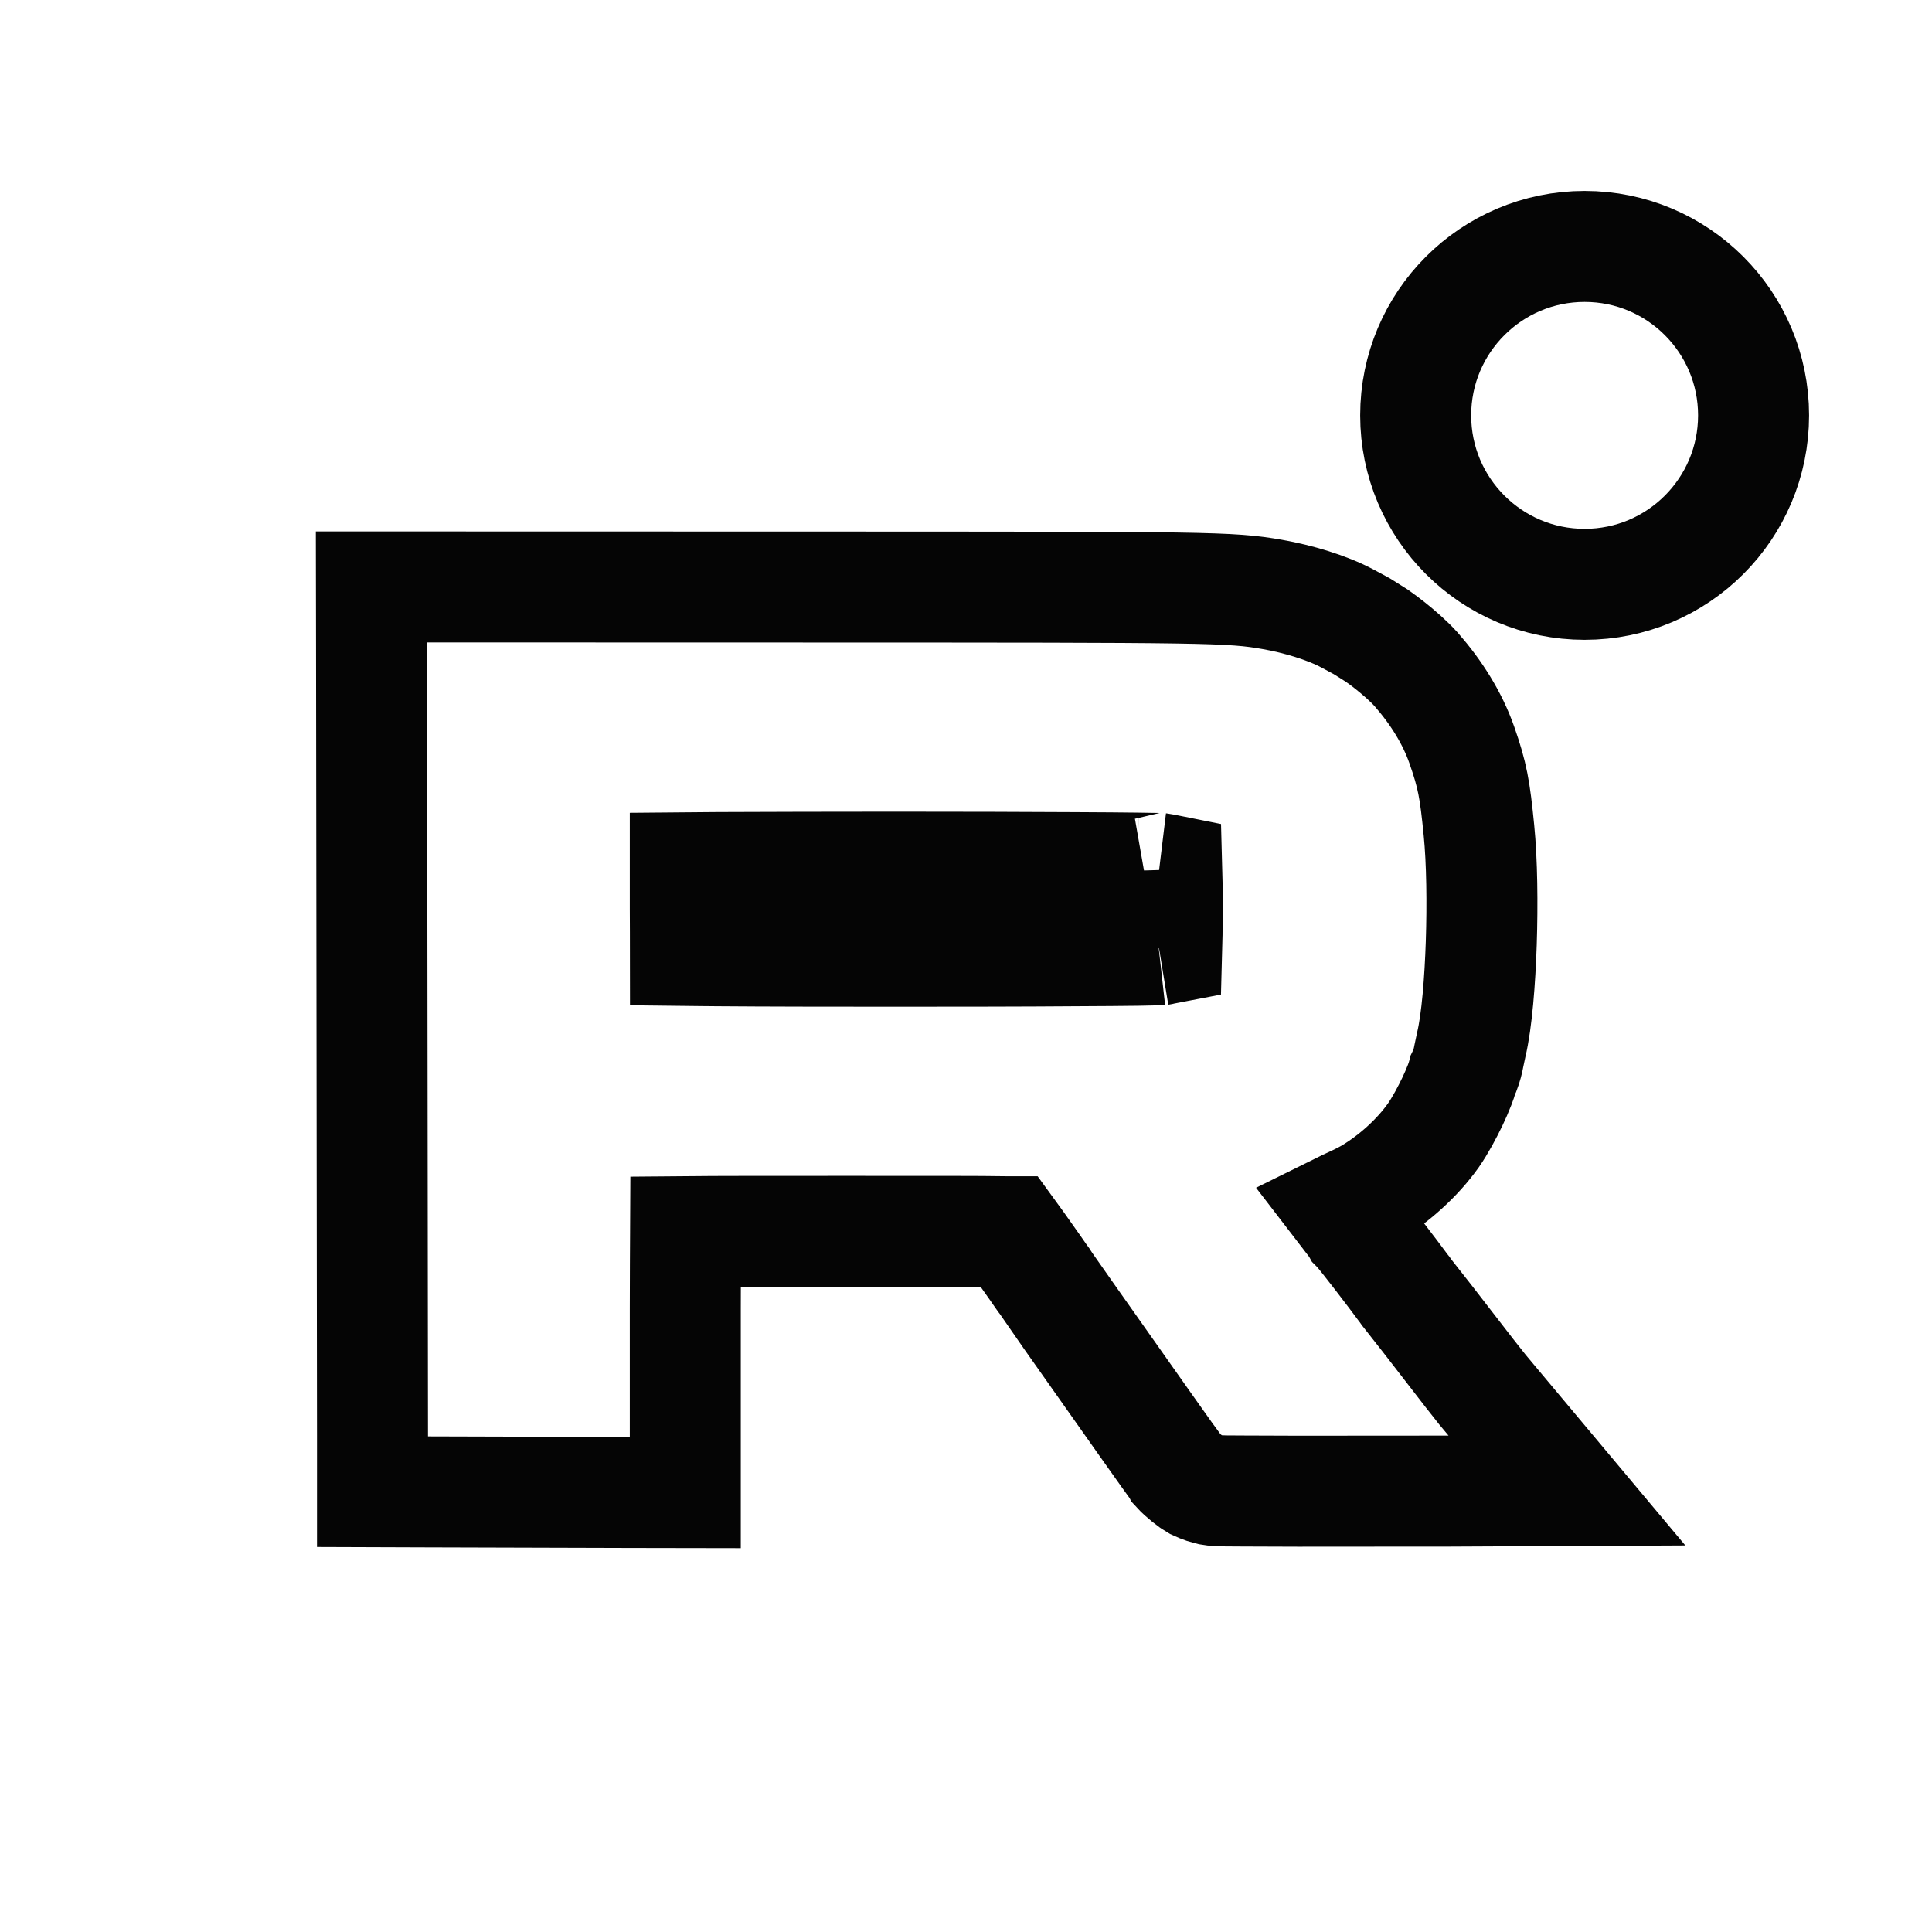 <svg width="20" height="20" viewBox="0 0 20 20" fill="none" xmlns="http://www.w3.org/2000/svg">
<path d="M14.045 12.71C14.026 12.682 13.961 12.601 13.882 12.498C13.892 12.493 13.902 12.49 13.912 12.486C13.99 12.451 14.11 12.396 14.182 12.353C14.431 12.204 14.671 11.988 14.837 11.755C14.909 11.652 14.982 11.514 15.034 11.406C15.061 11.349 15.088 11.288 15.11 11.231C15.121 11.203 15.133 11.169 15.143 11.132C15.144 11.129 15.145 11.124 15.146 11.119C15.152 11.106 15.159 11.095 15.163 11.086C15.183 11.034 15.197 10.98 15.206 10.929C15.209 10.914 15.22 10.86 15.23 10.816C15.289 10.569 15.321 10.15 15.334 9.761C15.347 9.359 15.342 8.915 15.31 8.595C15.268 8.17 15.243 8.028 15.133 7.713C15.035 7.433 14.868 7.167 14.662 6.932C14.587 6.847 14.48 6.755 14.395 6.687C14.353 6.653 14.303 6.616 14.252 6.58L14.096 6.482C14.057 6.461 13.991 6.426 13.949 6.403C13.736 6.289 13.435 6.2 13.173 6.154C12.735 6.077 12.518 6.078 8.445 6.077L4.421 6.076H3.845L3.846 6.651L3.856 14.87V15.442L4.428 15.444L6.518 15.45L7.094 15.451V13.546C7.094 13.206 7.096 12.946 7.097 12.75C7.423 12.747 7.92 12.747 8.649 12.747C9.631 12.747 10.146 12.746 10.421 12.751C10.431 12.751 10.441 12.751 10.45 12.751C10.48 12.792 10.512 12.838 10.545 12.883C10.604 12.967 10.665 13.052 10.714 13.122C10.738 13.156 10.76 13.187 10.776 13.211C10.784 13.222 10.79 13.232 10.796 13.24C10.798 13.244 10.801 13.246 10.803 13.249C10.804 13.251 10.804 13.253 10.804 13.253C10.841 13.308 11.134 13.724 11.853 14.742C12.014 14.969 12.174 15.195 12.189 15.214L12.19 15.216C12.242 15.273 12.339 15.348 12.378 15.37C12.403 15.382 12.447 15.399 12.465 15.405C12.498 15.416 12.525 15.421 12.536 15.424C12.56 15.428 12.579 15.43 12.585 15.43C12.599 15.432 12.611 15.432 12.615 15.432C12.625 15.433 12.635 15.433 12.641 15.433C12.656 15.434 12.675 15.434 12.695 15.434C12.737 15.435 12.797 15.435 12.869 15.435C13.013 15.436 13.213 15.437 13.437 15.437L14.832 15.436H14.998L16.221 15.43L15.436 14.493L15.345 14.384L15.214 14.218L14.783 13.661C14.724 13.586 14.665 13.511 14.619 13.452C14.596 13.422 14.575 13.396 14.56 13.377C14.553 13.367 14.547 13.359 14.543 13.353C14.538 13.347 14.536 13.344 14.536 13.344C14.483 13.272 14.376 13.13 14.281 13.007C14.233 12.945 14.186 12.885 14.149 12.838C14.128 12.812 14.077 12.746 14.043 12.711M14.045 12.71L14.043 12.711M14.045 12.71L14.043 12.711M14.045 12.71L14.046 12.711C14.046 12.711 14.047 12.713 14.048 12.714C14.05 12.717 14.052 12.721 14.054 12.723L14.053 12.722C14.052 12.72 14.048 12.716 14.043 12.711M7.425 8.981C7.304 8.982 7.193 8.982 7.094 8.983V9.409C7.094 9.583 7.096 9.724 7.096 9.838C7.193 9.839 7.301 9.842 7.418 9.842C7.921 9.846 8.591 9.847 9.265 9.847C9.94 9.847 10.618 9.846 11.139 9.842C11.4 9.841 11.621 9.839 11.781 9.837C11.861 9.835 11.925 9.834 11.97 9.833C12.033 9.831 12.028 9.829 12.003 9.833C12.033 9.828 12.057 9.822 12.078 9.818C12.08 9.746 12.083 9.628 12.083 9.42C12.083 9.192 12.081 9.073 12.079 9.004C12.059 9 12.035 8.994 12.003 8.99C12.02 8.992 11.964 8.989 11.779 8.987C11.62 8.985 11.401 8.983 11.141 8.982C10.622 8.979 9.945 8.977 9.271 8.977C8.598 8.977 7.928 8.979 7.425 8.981Z" stroke="#050505" stroke-width="1.149"/>
<circle cx="16.404" cy="4.3" r="1.749" stroke="#050505" stroke-width="1.149"/>
</svg>
